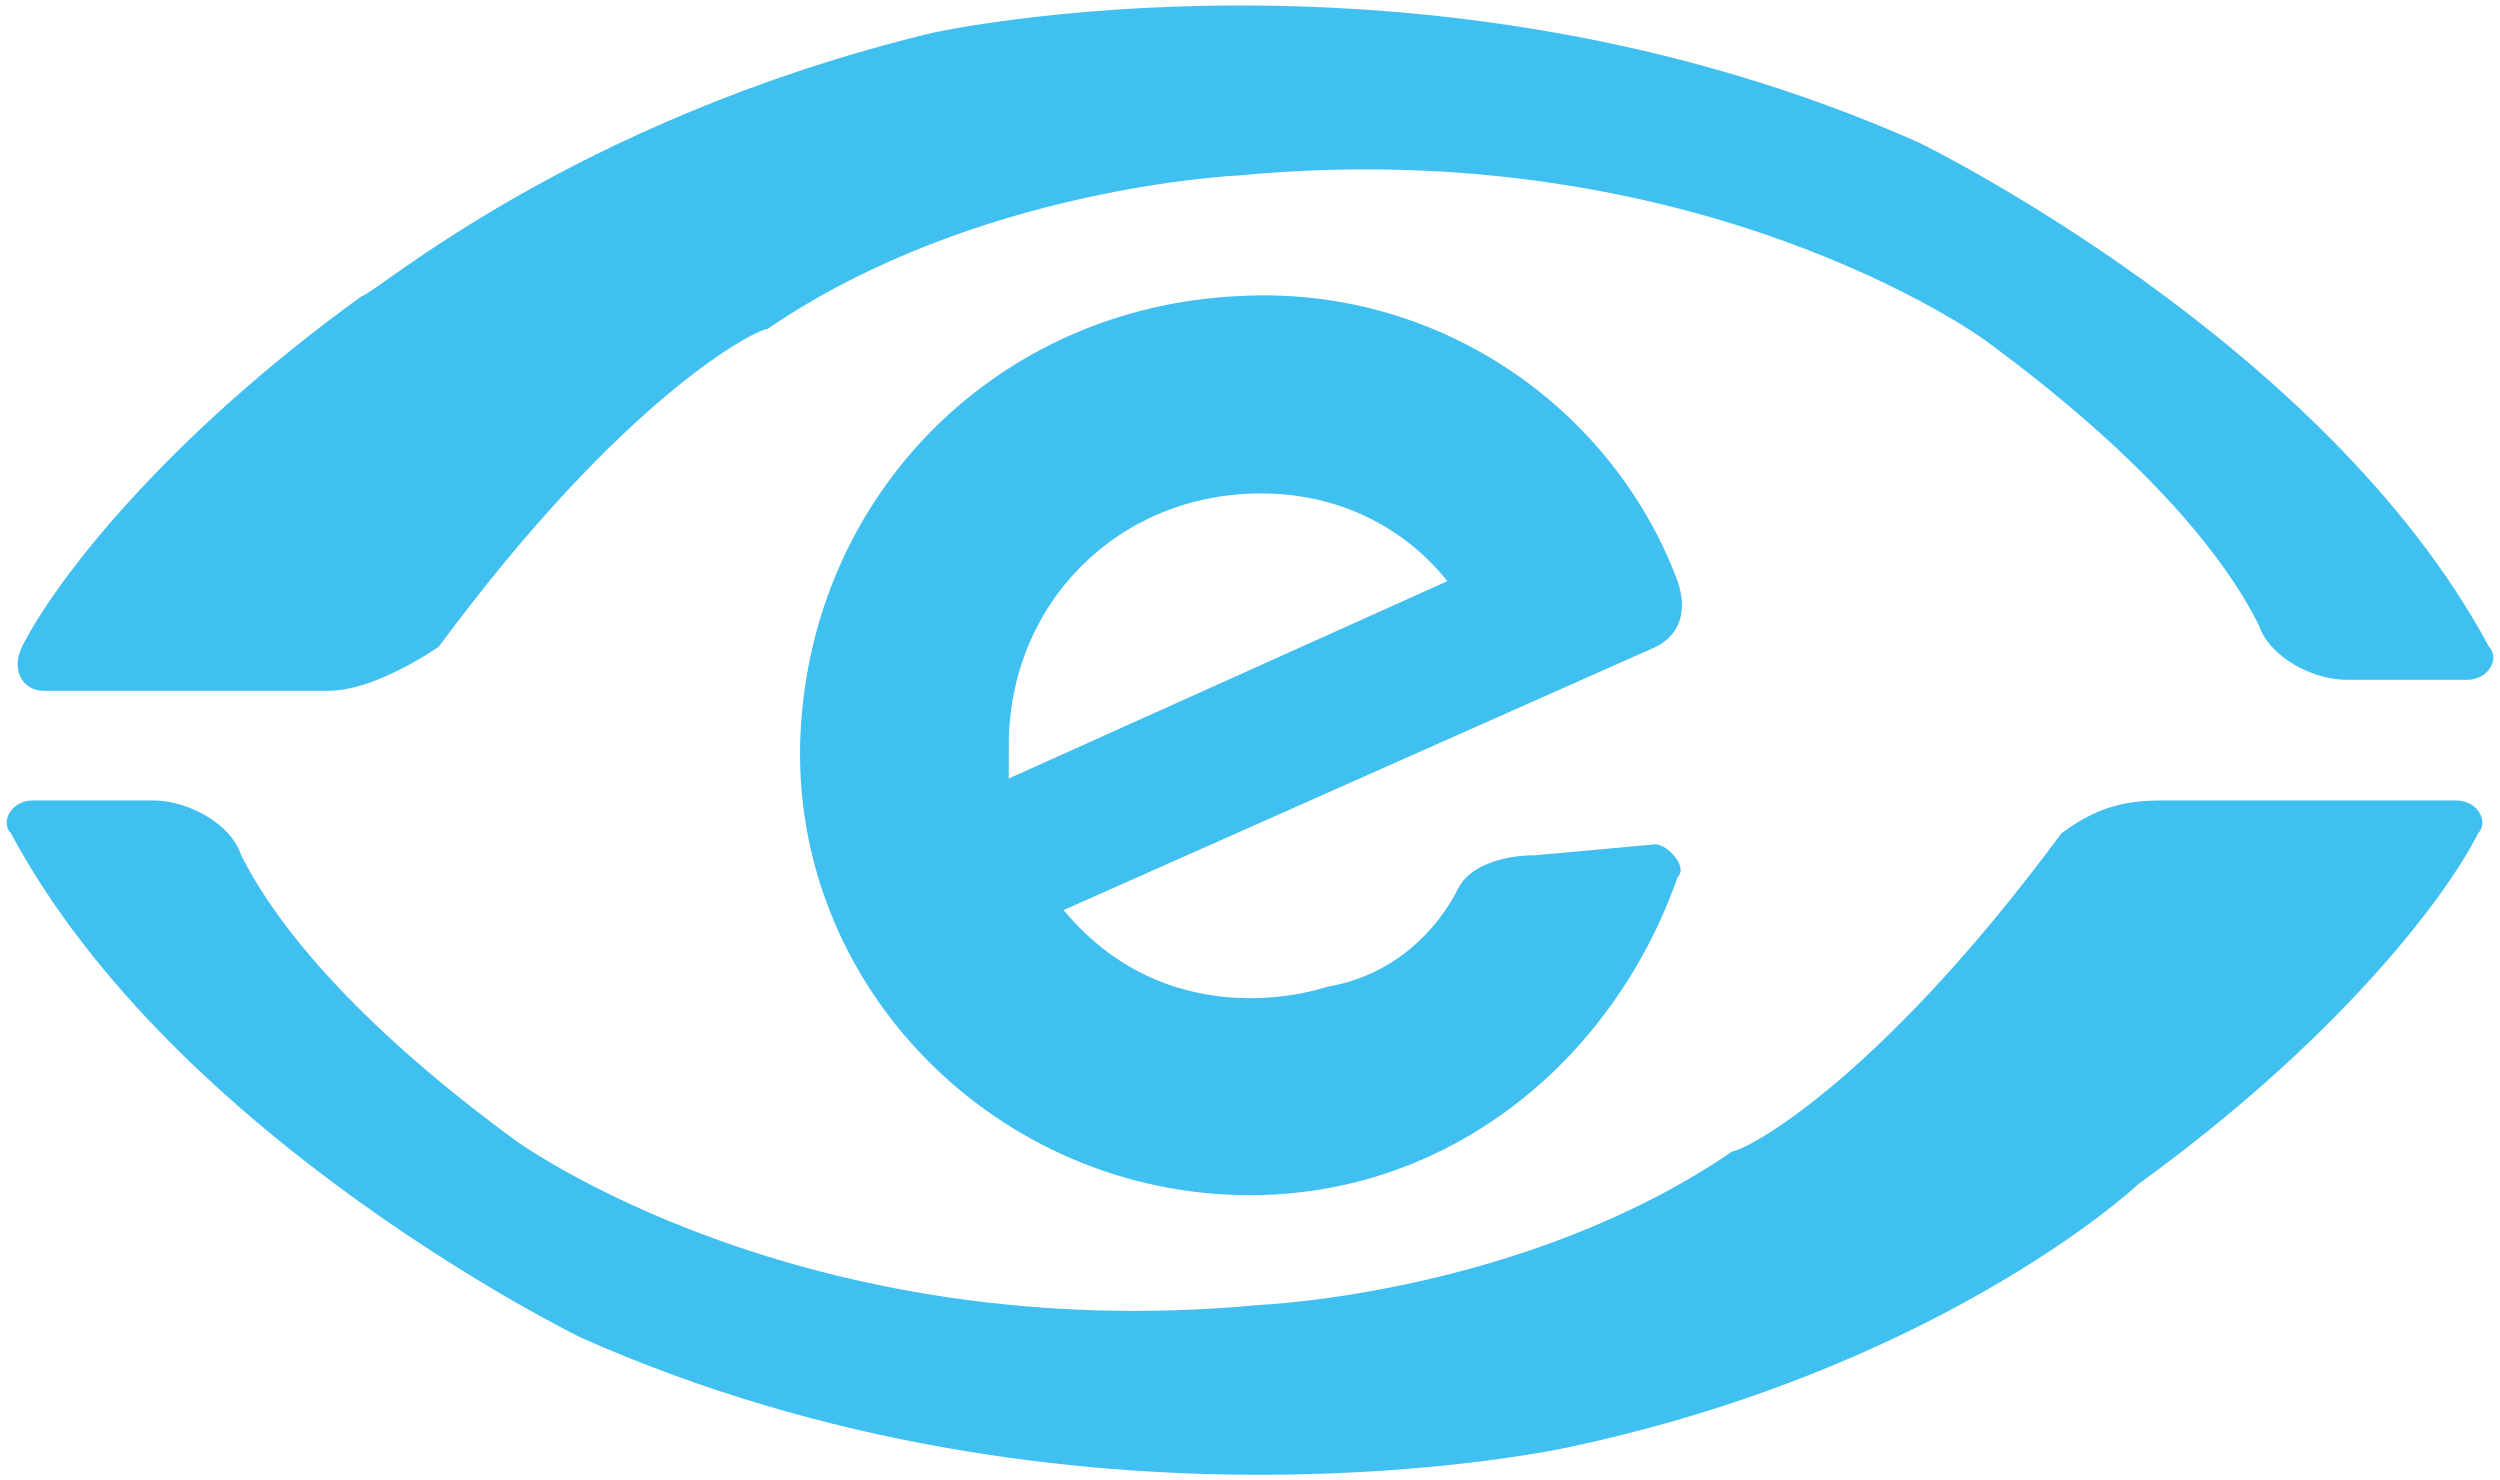 <?xml version="1.0" encoding="utf-8"?>
<!-- Generator: Adobe Illustrator 25.4.1, SVG Export Plug-In . SVG Version: 6.00 Build 0)  -->
<svg version="1.1" id="Layer_1" xmlns="http://www.w3.org/2000/svg" xmlns:xlink="http://www.w3.org/1999/xlink" x="0px" y="0px"
	 viewBox="0 0 22.8 13.5" style="enable-background:new 0 0 22.8 13.5;" xml:space="preserve">
<style type="text/css">
	.st0{fill:#40C0F0;}
</style>
<g>
	<g>
		<path class="st0" d="M3,6.3H0.4c-0.2,0-0.3-0.2-0.2-0.4C0.5,5.3,1.5,4,3.3,2.7l0,0c0.1,0,1.9-1.6,5.2-2.4c0,0,4.5-1,9,1
			c0,0,3.7,1.8,5.2,4.6c0.1,0.1,0,0.3-0.2,0.3h-1.1c-0.3,0-0.7-0.2-0.8-0.5c-0.3-0.6-1-1.5-2.5-2.6c0,0-2.6-1.9-6.8-1.5
			c0,0-2.4,0.1-4.3,1.4l0,0C6.9,3,5.7,3.6,4,5.9C3.7,6.1,3.3,6.3,3,6.3z"/>
		<path class="st0" d="M19.8,7.3h2.6c0.2,0,0.3,0.2,0.2,0.3c-0.3,0.6-1.3,1.9-3.1,3.2l0,0c-0.1,0.1-1.9,1.7-5.2,2.4c0,0-4.5,1-9-1
			c0,0-3.7-1.8-5.2-4.6C0,7.5,0.1,7.3,0.3,7.3h1.1c0.3,0,0.7,0.2,0.8,0.5c0.3,0.6,1,1.5,2.5,2.6c0,0,2.6,1.9,6.8,1.5
			c0,0,2.4-0.1,4.3-1.4l0,0c0.1,0,1.3-0.6,3-2.9C19.2,7.3,19.5,7.3,19.8,7.3z"/>
		<path class="st0" d="M14,7.8c-0.3,0-0.6,0.1-0.7,0.3c-0.2,0.4-0.6,0.8-1.2,0.9c0,0-1.4,0.5-2.4-0.7l5.4-2.4
			c0.2-0.1,0.3-0.3,0.2-0.6c-0.6-1.6-2.2-2.7-4-2.6c-2.2,0.1-3.9,1.8-4,4c-0.1,2.3,1.8,4.2,4.1,4.2c1.8,0,3.3-1.2,3.9-2.9
			c0.1-0.1-0.1-0.3-0.2-0.3L14,7.8z M9.2,6.8c0-1.3,1-2.3,2.3-2.3c0.7,0,1.3,0.3,1.7,0.8l-4,1.8C9.2,7.1,9.2,7.1,9.2,6.8z"/>
	</g>
</g>
</svg>
